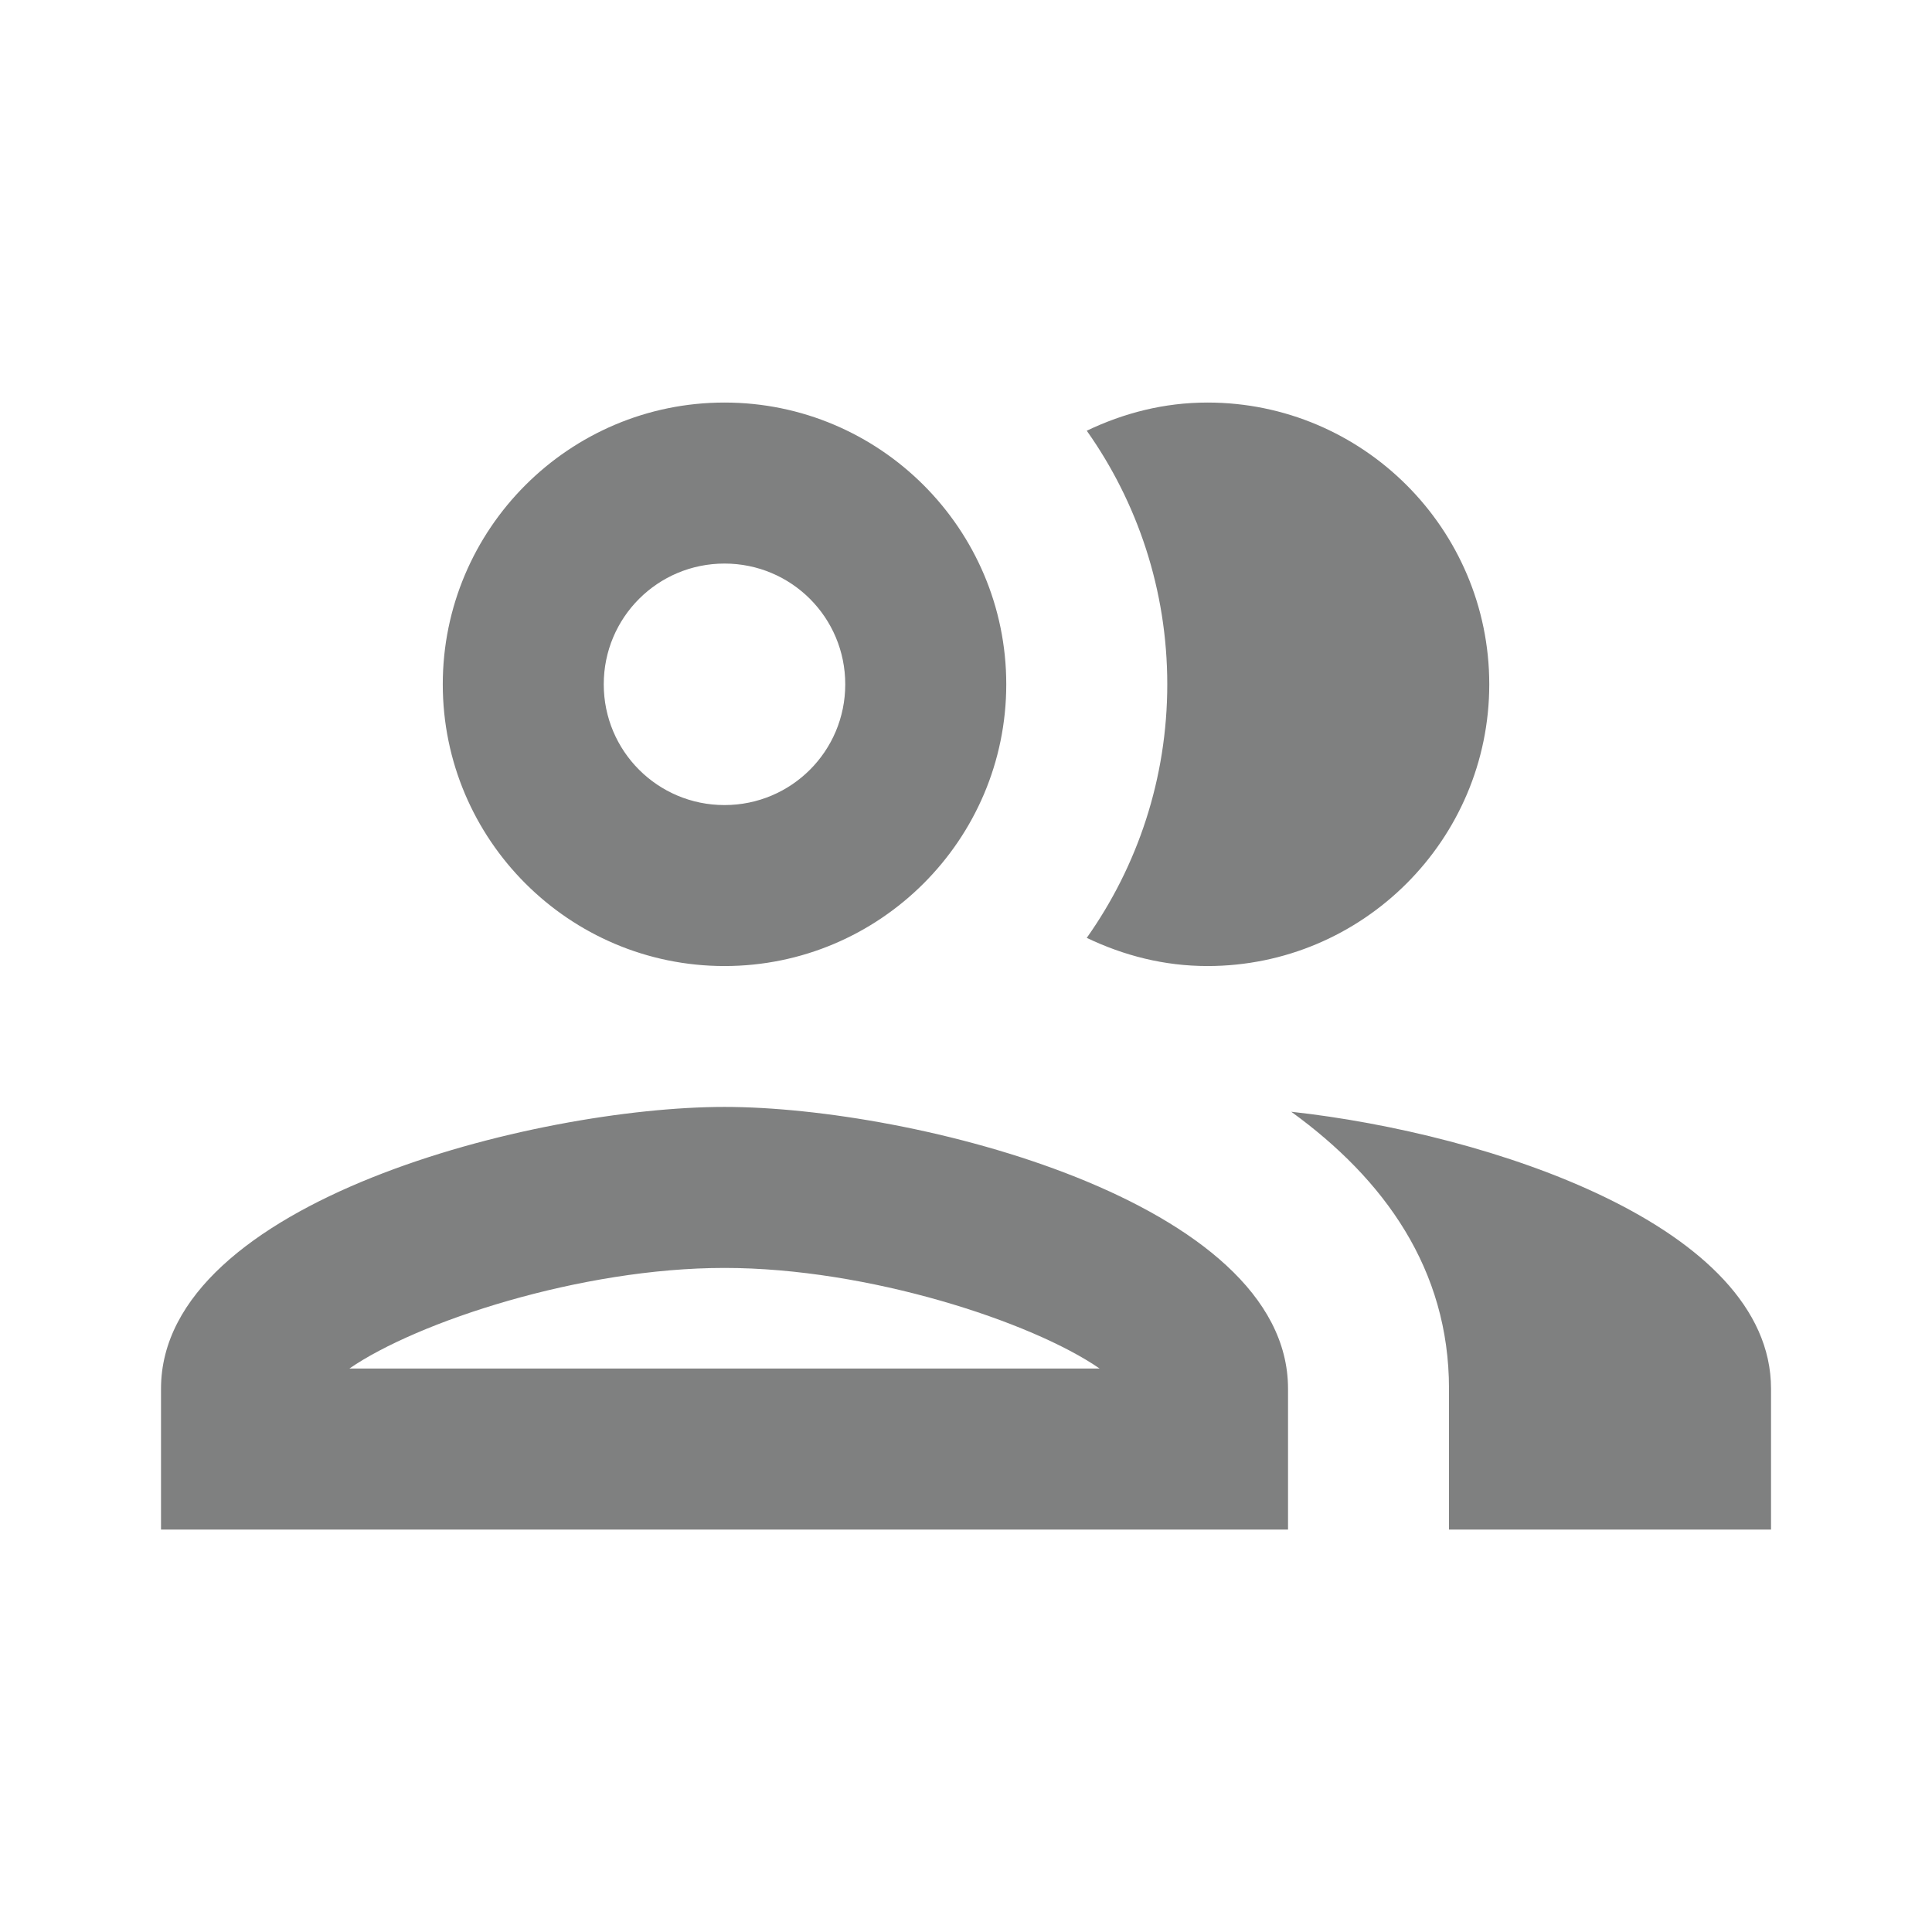 <svg width="50" height="50" viewBox="0 0 50 50" fill="none" xmlns="http://www.w3.org/2000/svg">
<g clip-path="url(#clip0_4504_1263)">
<path d="M18.75 28.647C13.875 28.647 4.167 31.085 4.167 35.939V39.585H33.334V35.939C33.334 31.085 23.625 28.647 18.75 28.647ZM9.042 35.418C10.792 34.21 15.021 32.814 18.75 32.814C22.48 32.814 26.709 34.21 28.459 35.418H9.042ZM18.75 25.001C22.771 25.001 26.042 21.73 26.042 17.71C26.042 13.689 22.771 10.418 18.75 10.418C14.729 10.418 11.459 13.689 11.459 17.71C11.459 21.73 14.729 25.001 18.75 25.001ZM18.75 14.585C20.48 14.585 21.875 15.98 21.875 17.71C21.875 19.439 20.48 20.835 18.75 20.835C17.021 20.835 15.625 19.439 15.625 17.71C15.625 15.98 17.021 14.585 18.75 14.585ZM33.417 28.772C35.834 30.522 37.5 32.855 37.5 35.939V39.585H45.834V35.939C45.834 31.73 38.542 29.335 33.417 28.772ZM31.25 25.001C35.271 25.001 38.542 21.73 38.542 17.71C38.542 13.689 35.271 10.418 31.25 10.418C30.125 10.418 29.084 10.689 28.125 11.147C29.438 13.001 30.209 15.272 30.209 17.71C30.209 20.147 29.438 22.418 28.125 24.272C29.084 24.73 30.125 25.001 31.25 25.001Z" fill="#2A2C2C" fill-opacity="0.6"/>
</g>
<defs>
<clipPath id="clip0_4504_1263">
<rect width="50" height="50" fill="white"/>
</clipPath>
</defs>
</svg>
